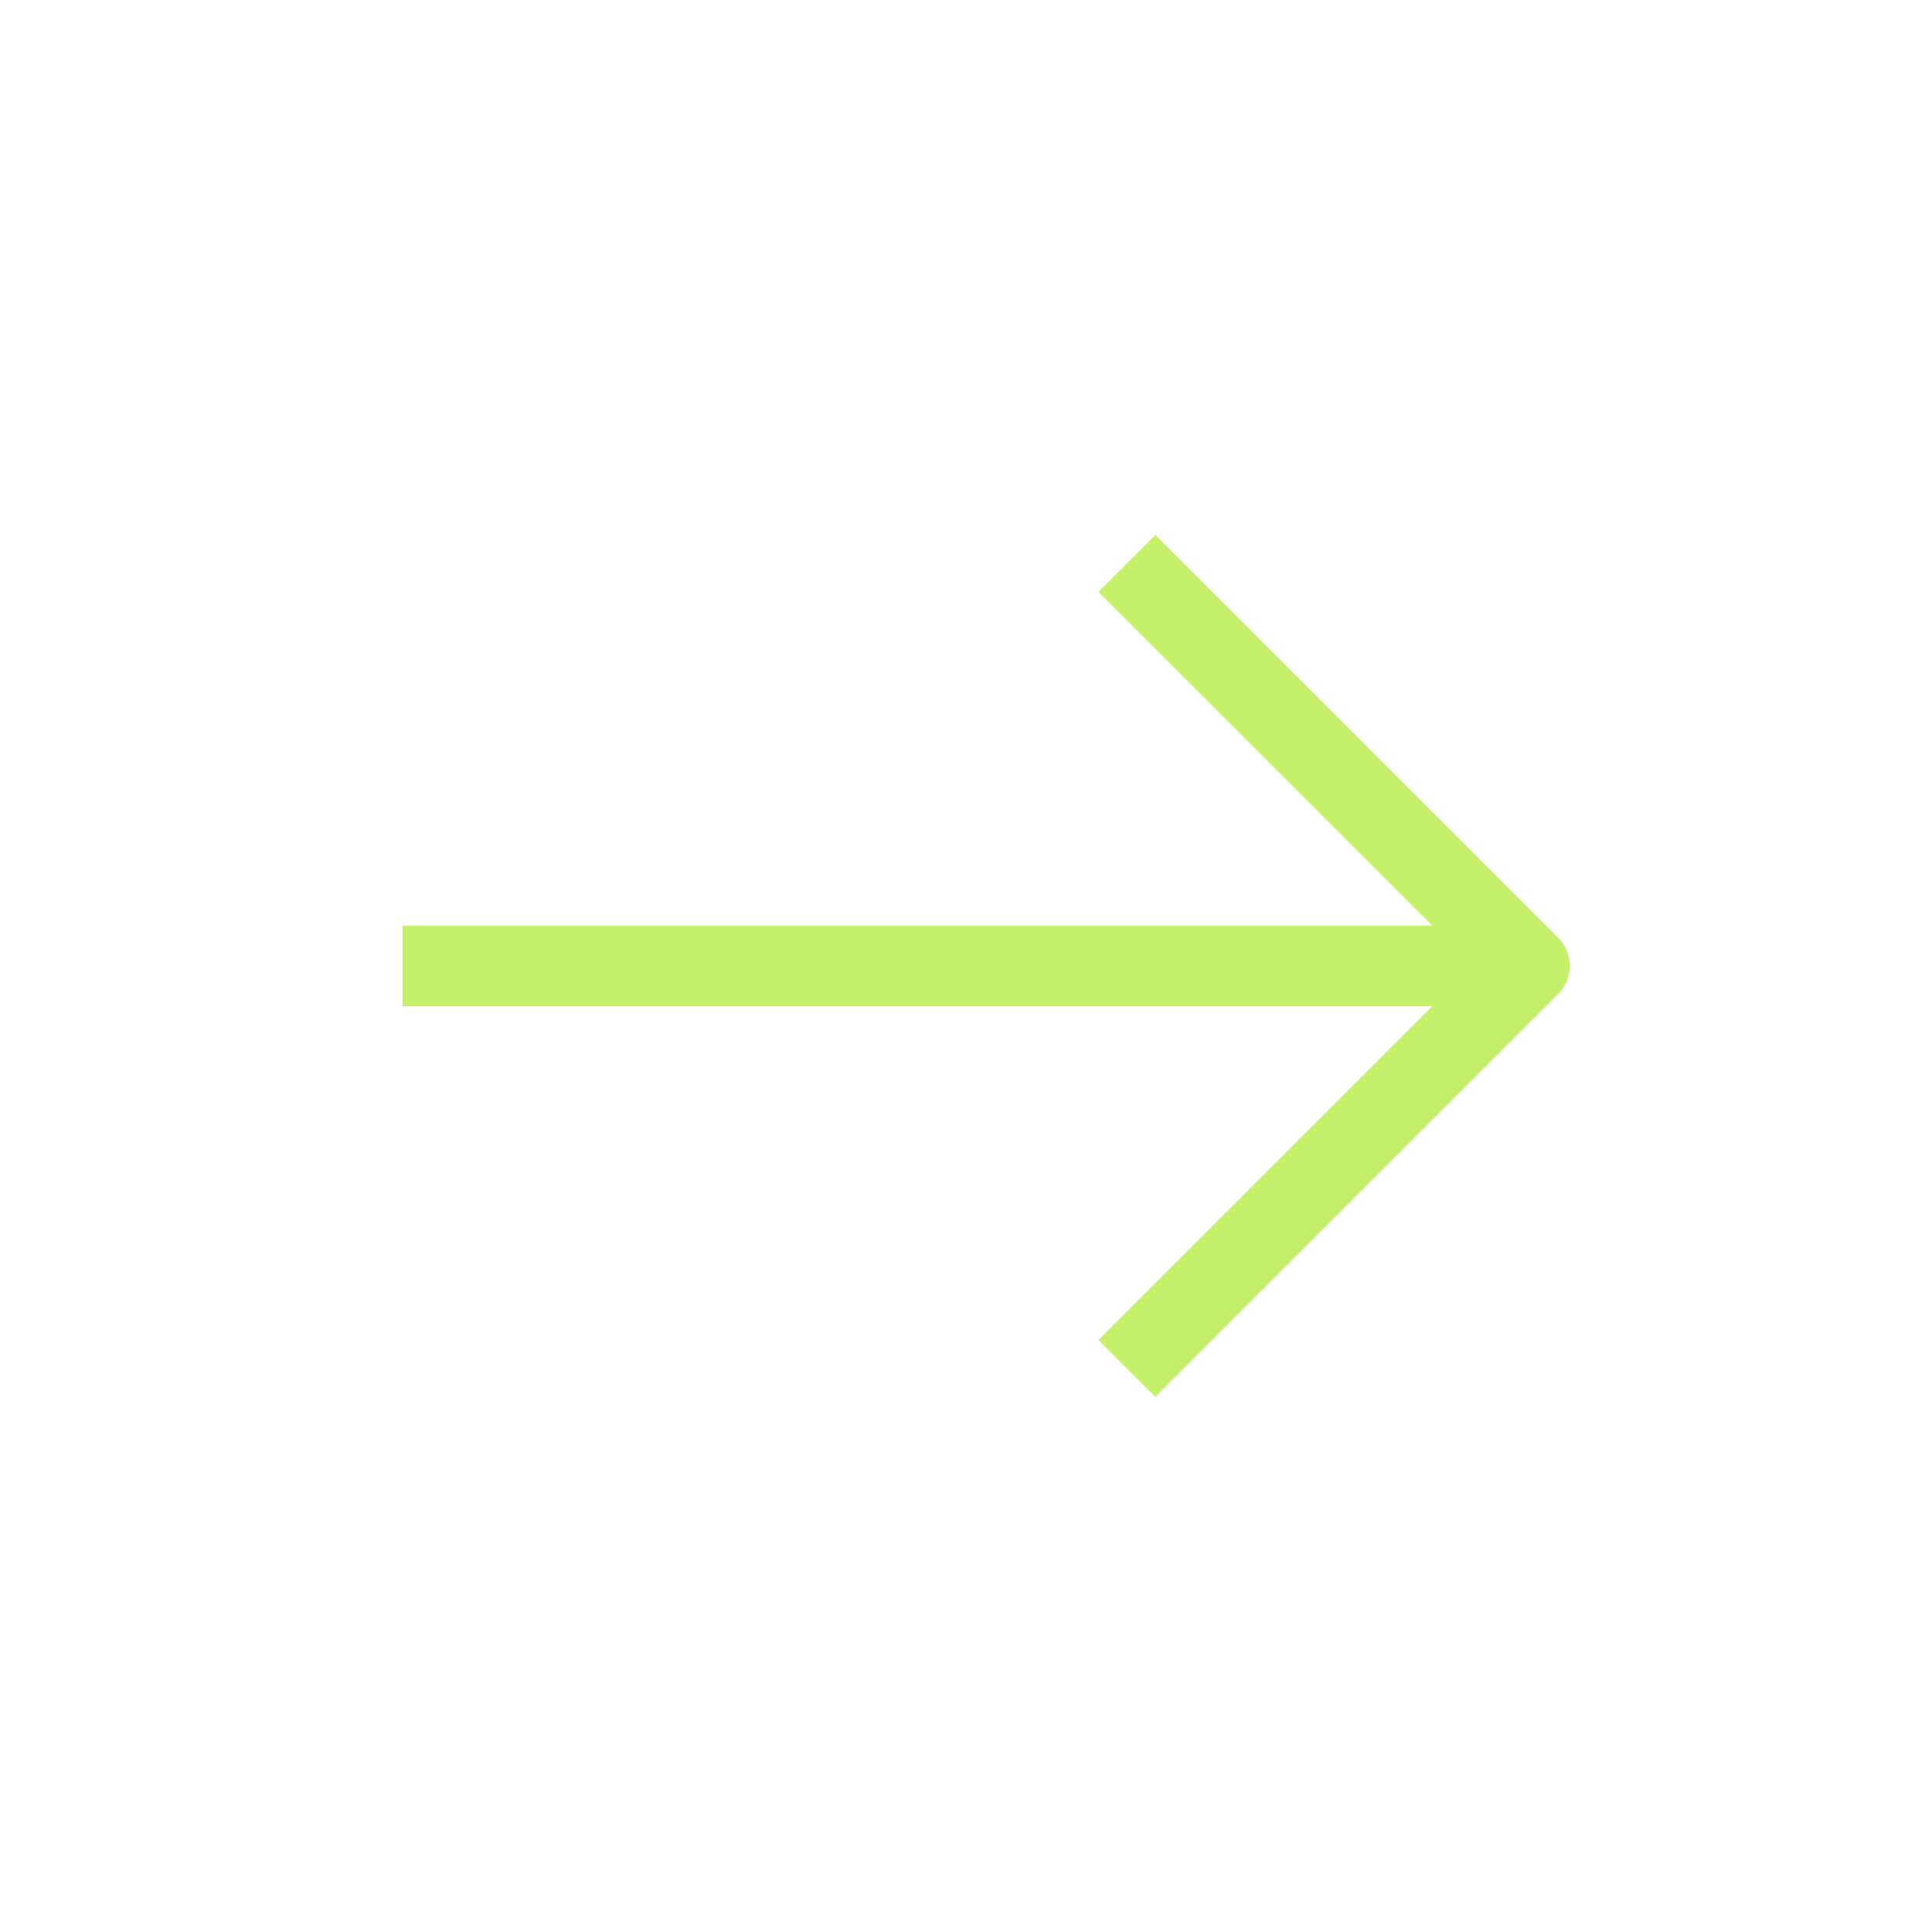 <svg xmlns="http://www.w3.org/2000/svg" width="24" height="24" viewBox="0 0 24 24" fill="none"><path d="M19 11.999L5 11.999" stroke="#C5F06A" stroke-linejoin="round"></path><path d="M13.999 6.999L19 11.999L13.999 17" stroke="#C5F06A" stroke-linejoin="round"></path></svg>